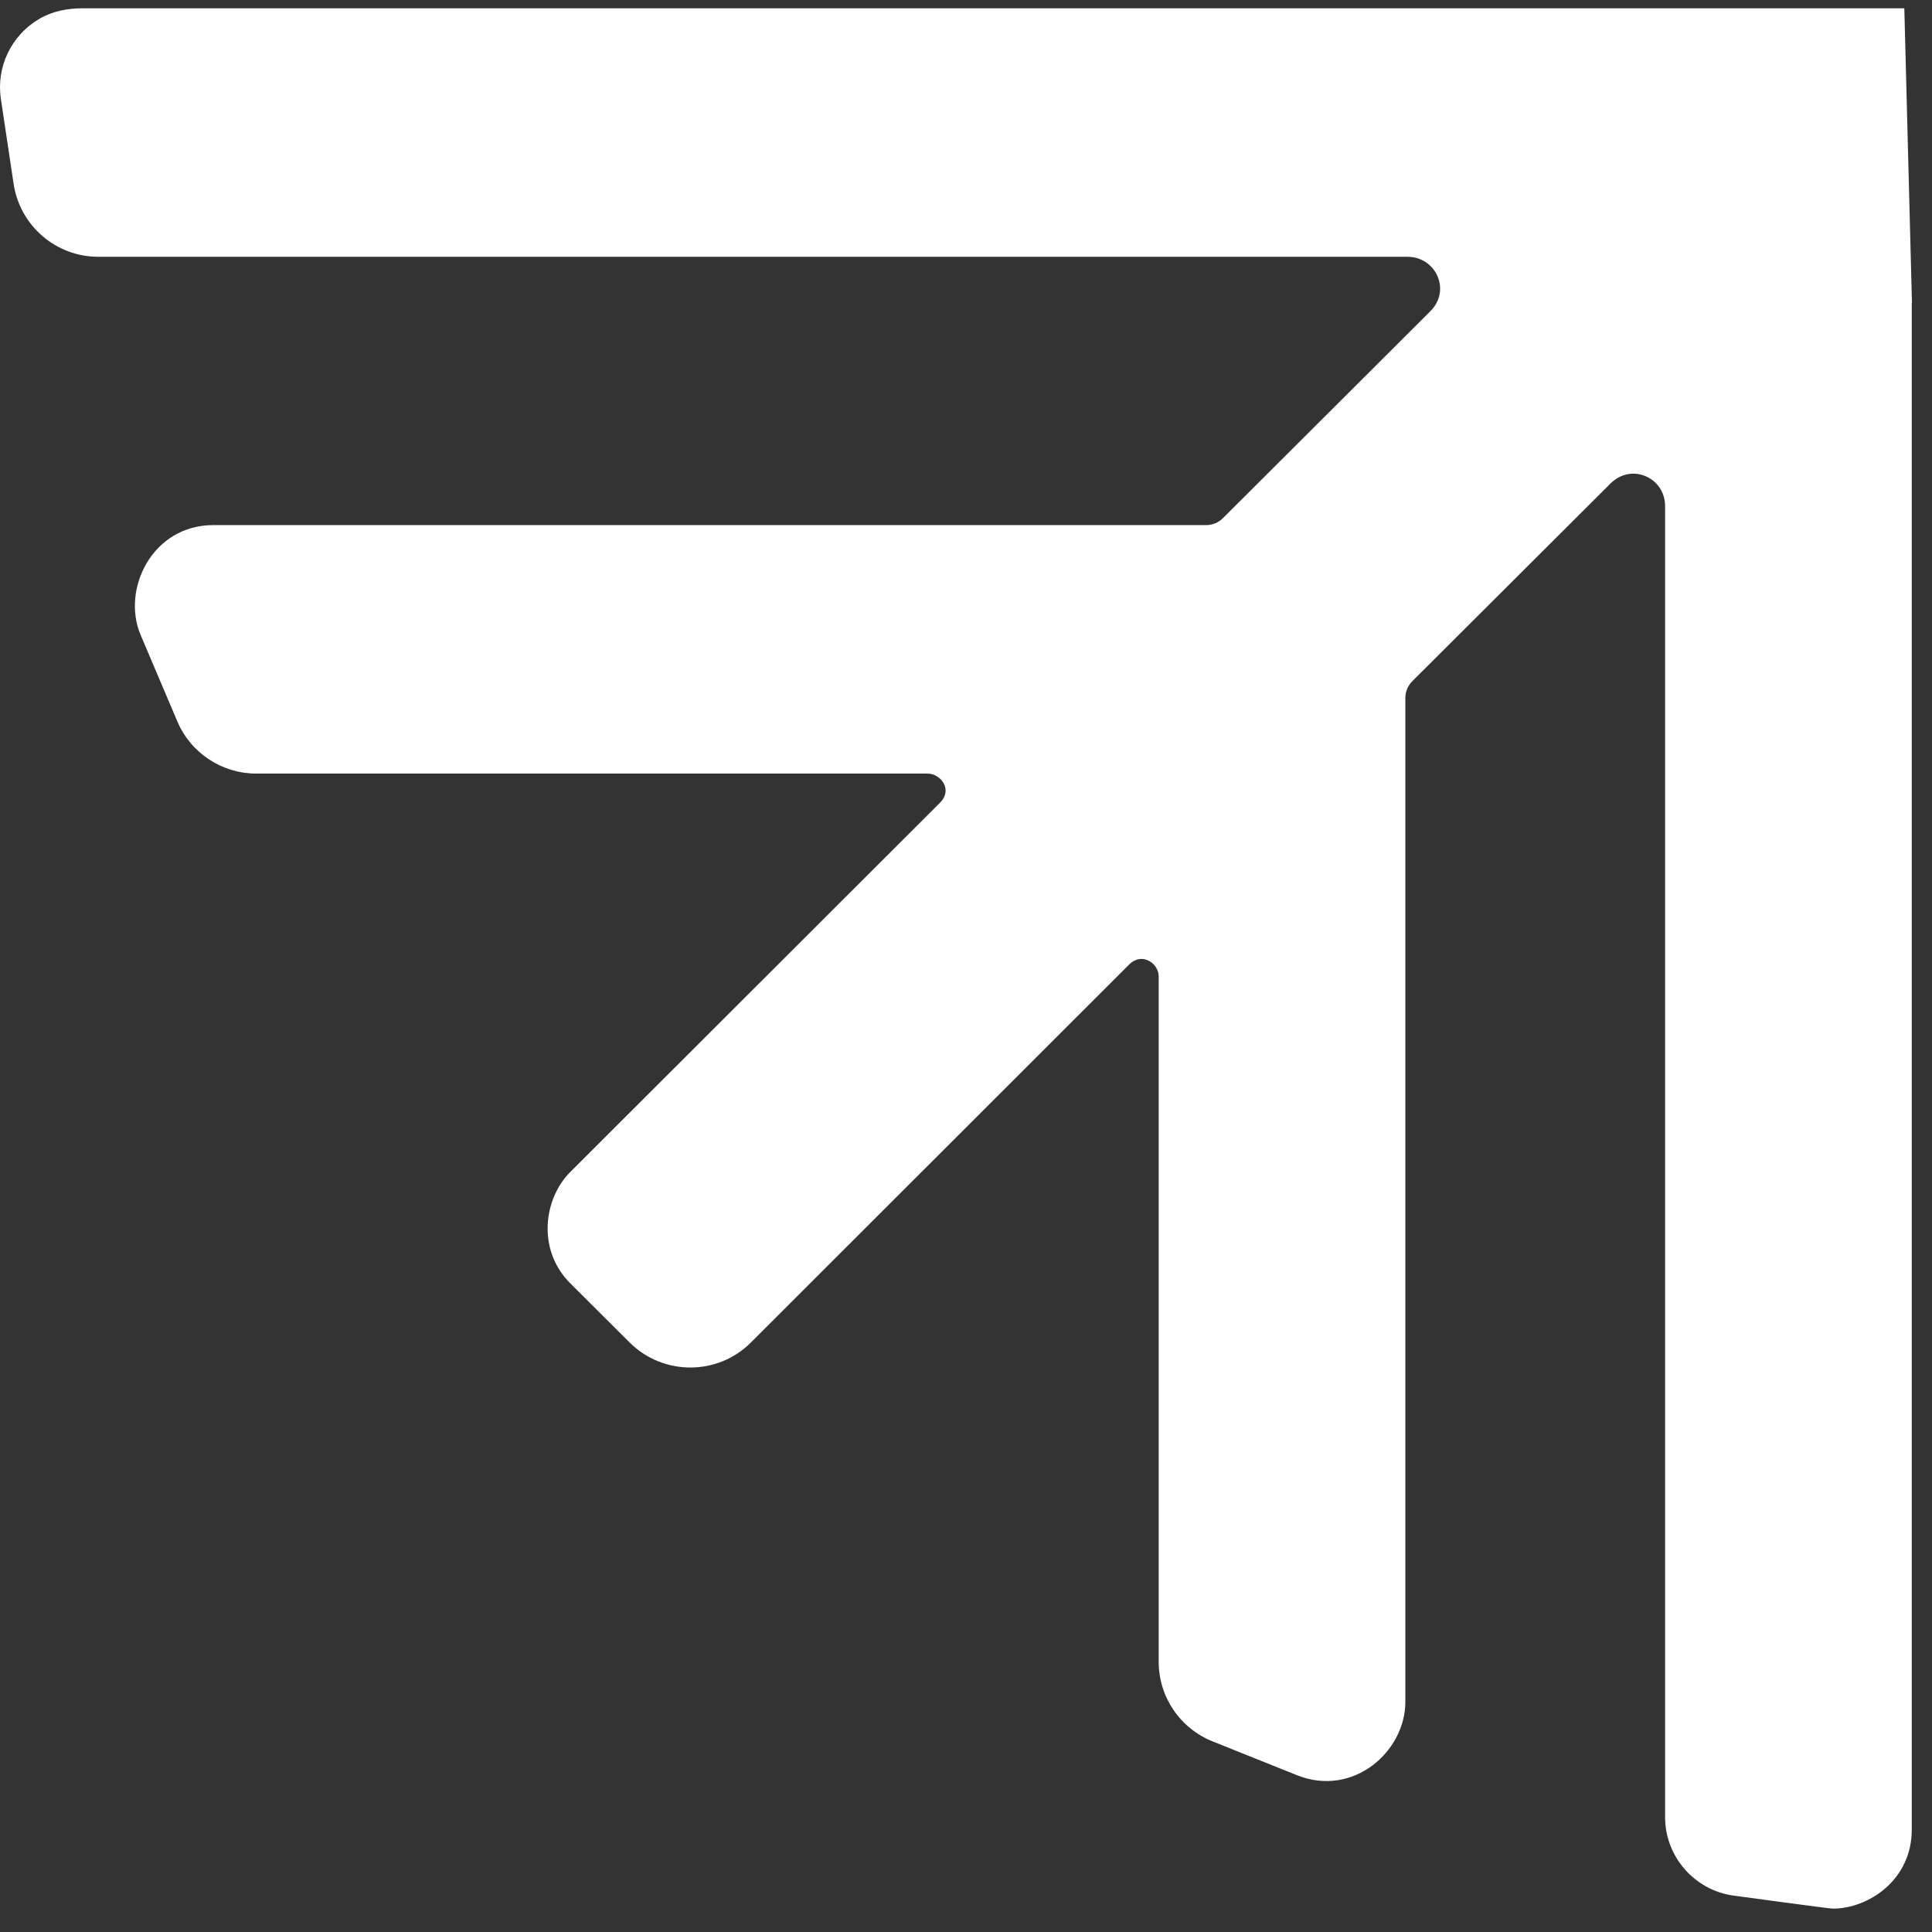 <svg width="61" height="61" viewBox="0 0 61 61" fill="none" xmlns="http://www.w3.org/2000/svg">
<rect x="0" y="0" width="61" height="61" fill="#333333" stroke="none"/>
<path d="M60.361 9.571V57.771C60.361 59.361 58.989 60.262 57.869 60.262C57.754 60.262 54.721 59.849 54.721 59.849C53.498 59.676 52.573 58.614 52.573 57.38V15.982C52.573 15.075 51.511 14.605 50.85 15.265L44.596 21.503C44.452 21.647 44.372 21.836 44.372 22.037V53.736C44.372 55.297 42.729 56.761 40.949 56.049L38.284 54.981C37.256 54.568 36.584 53.575 36.584 52.473V30.83C36.584 30.411 36.056 30.055 35.659 30.445L23.707 42.389C22.657 43.44 20.939 43.44 19.882 42.389L18.01 40.524C16.942 39.462 17.166 37.838 18.01 37L29.675 25.349C30.105 24.918 29.686 24.425 29.29 24.425H8.091C7.006 24.425 6.024 23.776 5.599 22.777L4.439 20.046C3.83 18.605 4.806 16.579 6.736 16.579H38.083C38.284 16.579 38.474 16.499 38.611 16.361L45.159 9.829C45.837 9.152 45.32 8.108 44.447 8.108H3.106C1.768 8.108 0.631 7.132 0.43 5.806L0.028 3.126C-0.122 2.133 0.338 1.117 1.263 0.583C1.67 0.348 2.141 0.262 2.612 0.262H60.126L60.367 9.565L60.361 9.571Z" fill="white"/>
</svg>
